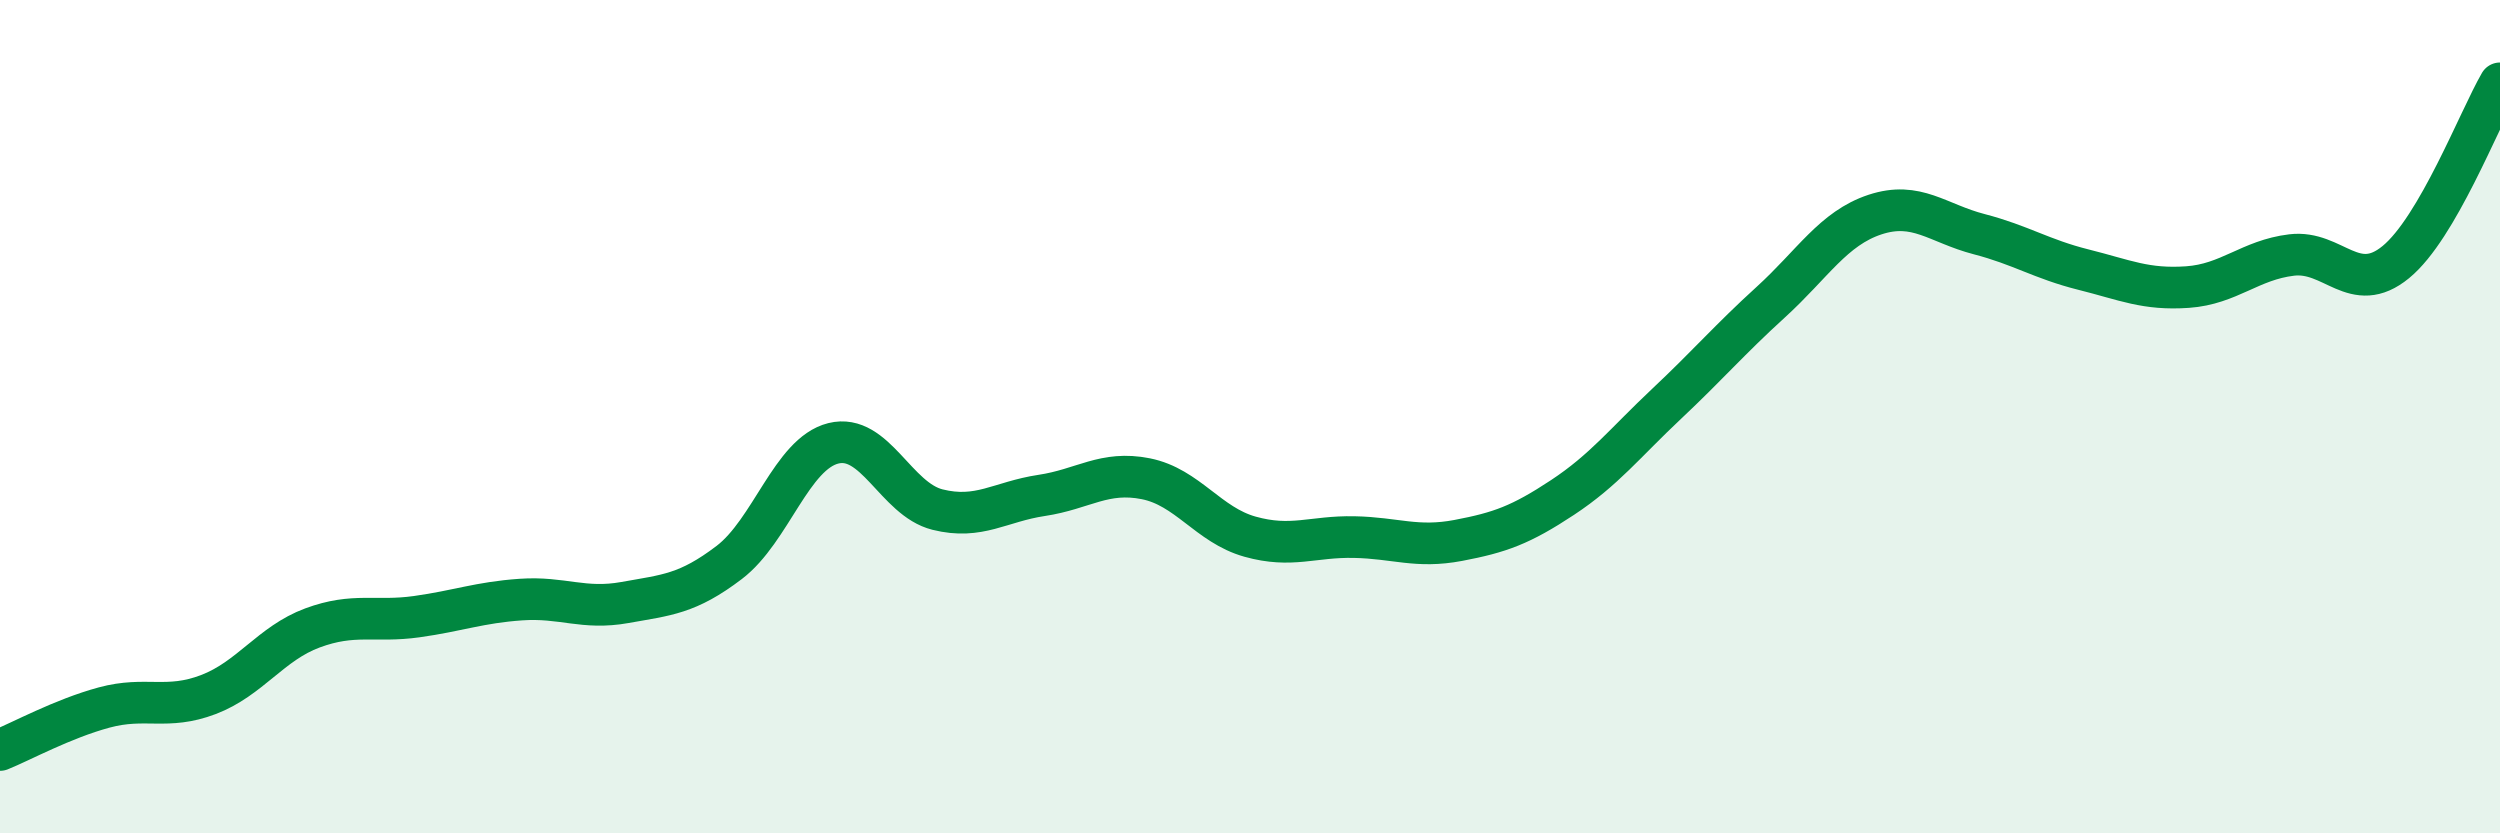 
    <svg width="60" height="20" viewBox="0 0 60 20" xmlns="http://www.w3.org/2000/svg">
      <path
        d="M 0,18 C 0.5,17.8 1.5,17.25 2.5,16.98 C 3.5,16.71 4,17.05 5,16.67 C 6,16.29 6.5,15.44 7.5,15.07 C 8.5,14.7 9,14.94 10,14.8 C 11,14.66 11.5,14.46 12.5,14.39 C 13.5,14.32 14,14.64 15,14.46 C 16,14.28 16.5,14.26 17.5,13.5 C 18.5,12.74 19,10.89 20,10.64 C 21,10.39 21.5,11.98 22.5,12.23 C 23.5,12.48 24,12.04 25,11.89 C 26,11.74 26.5,11.29 27.5,11.49 C 28.5,11.69 29,12.6 30,12.88 C 31,13.16 31.5,12.87 32.5,12.89 C 33.5,12.91 34,13.16 35,12.97 C 36,12.78 36.5,12.6 37.5,11.94 C 38.5,11.28 39,10.63 40,9.69 C 41,8.75 41.5,8.16 42.5,7.25 C 43.5,6.34 44,5.48 45,5.15 C 46,4.82 46.5,5.36 47.5,5.62 C 48.5,5.88 49,6.22 50,6.47 C 51,6.72 51.5,6.96 52.5,6.89 C 53.5,6.82 54,6.24 55,6.12 C 56,6 56.5,7.11 57.5,6.29 C 58.5,5.47 59.5,2.86 60,2L60 20L0 20Z"
        fill="#008740"
        opacity="0.1"
        stroke-linecap="round"
        stroke-linejoin="round"
      />
      <path
        d="M 0,18 C 0.5,17.8 1.5,17.25 2.5,16.98 C 3.5,16.71 4,17.05 5,16.67 C 6,16.29 6.5,15.44 7.5,15.07 C 8.5,14.7 9,14.94 10,14.8 C 11,14.66 11.5,14.46 12.5,14.39 C 13.5,14.32 14,14.64 15,14.46 C 16,14.28 16.5,14.26 17.5,13.5 C 18.5,12.74 19,10.89 20,10.64 C 21,10.39 21.5,11.98 22.5,12.23 C 23.5,12.48 24,12.04 25,11.89 C 26,11.74 26.5,11.29 27.5,11.49 C 28.5,11.69 29,12.6 30,12.88 C 31,13.16 31.5,12.87 32.5,12.89 C 33.5,12.91 34,13.16 35,12.97 C 36,12.78 36.5,12.6 37.5,11.94 C 38.5,11.28 39,10.63 40,9.69 C 41,8.75 41.5,8.16 42.5,7.25 C 43.5,6.34 44,5.48 45,5.15 C 46,4.82 46.5,5.36 47.5,5.62 C 48.5,5.88 49,6.22 50,6.47 C 51,6.72 51.5,6.96 52.5,6.89 C 53.5,6.82 54,6.24 55,6.12 C 56,6 56.5,7.11 57.5,6.29 C 58.5,5.47 59.5,2.86 60,2"
        stroke="#008740"
        stroke-width="1"
        fill="none"
        stroke-linecap="round"
        stroke-linejoin="round"
      />
    </svg>
  